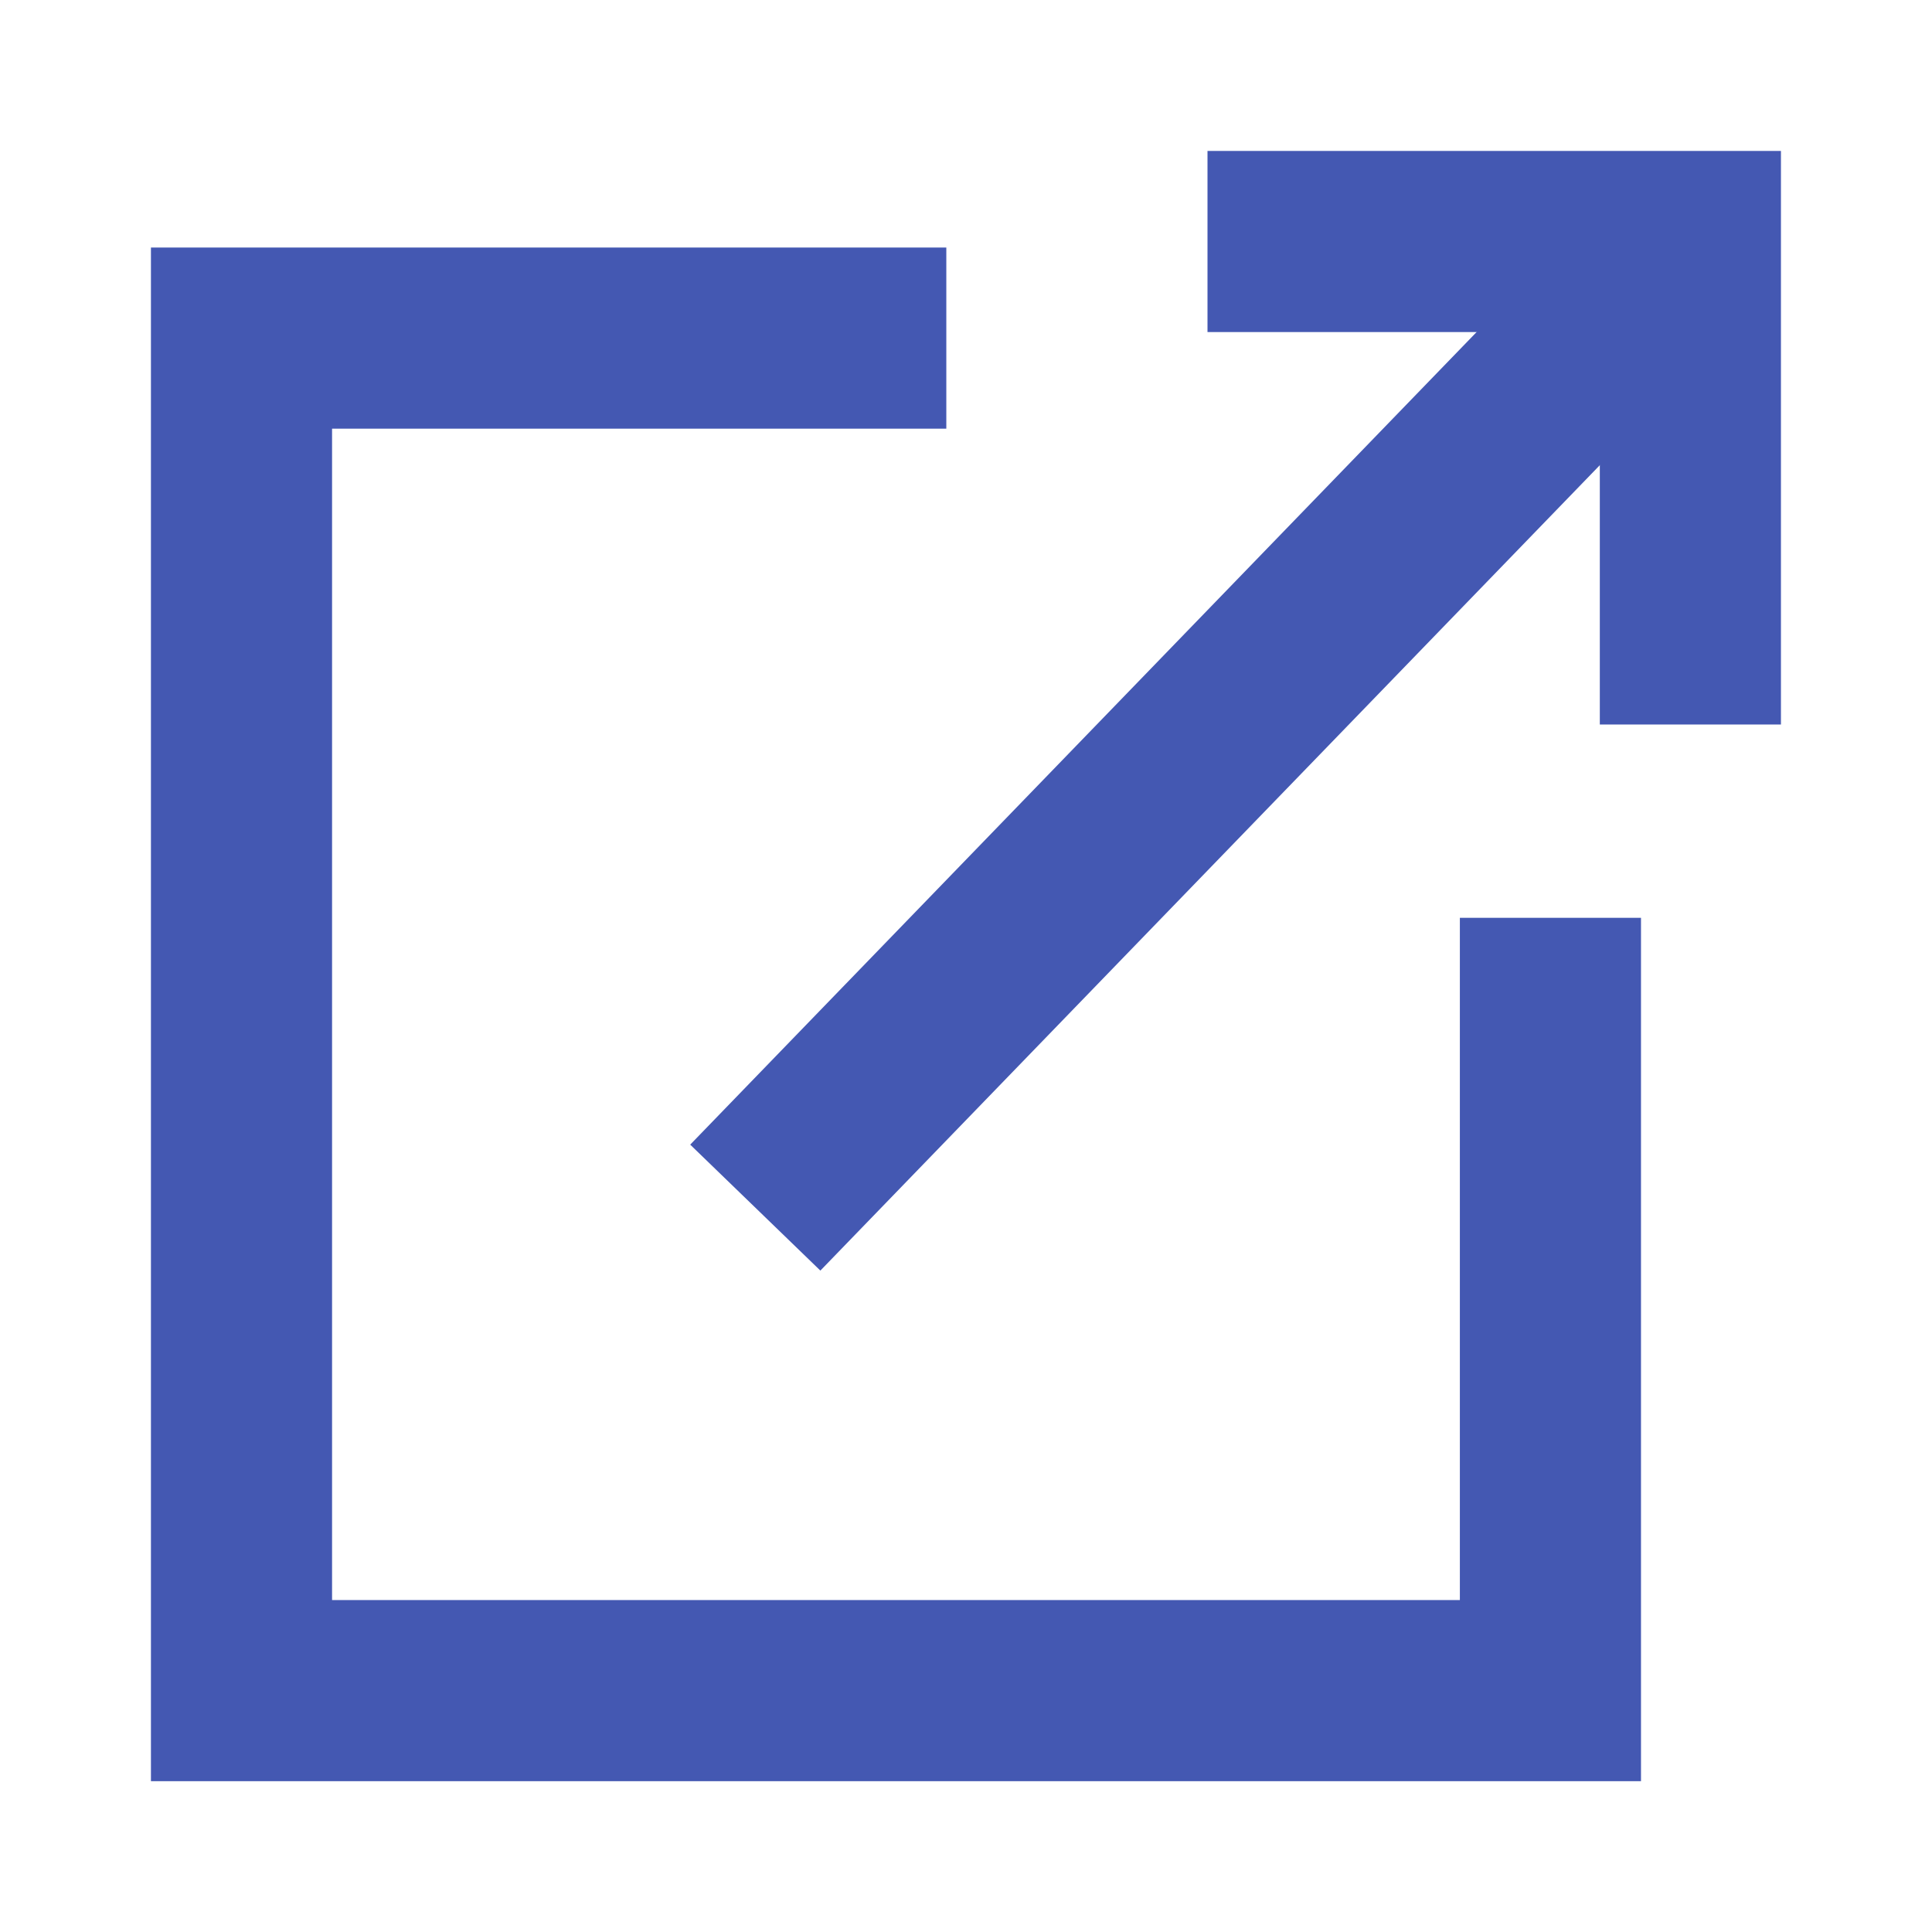 <svg viewBox="0 0 16 16" fill="none" xmlns="http://www.w3.org/2000/svg">
<path d="M7.837 2.8H2V14.001H12.84L12.84 7.601" stroke="#4458B2" stroke-width="1.5"/>
<path d="M6.255 10.001L13.998 2" stroke="#4458B2" stroke-width="1.5"/>
<path d="M10 2H13.999V6" stroke="#4458B2" stroke-width="1.5"/>
</svg>
